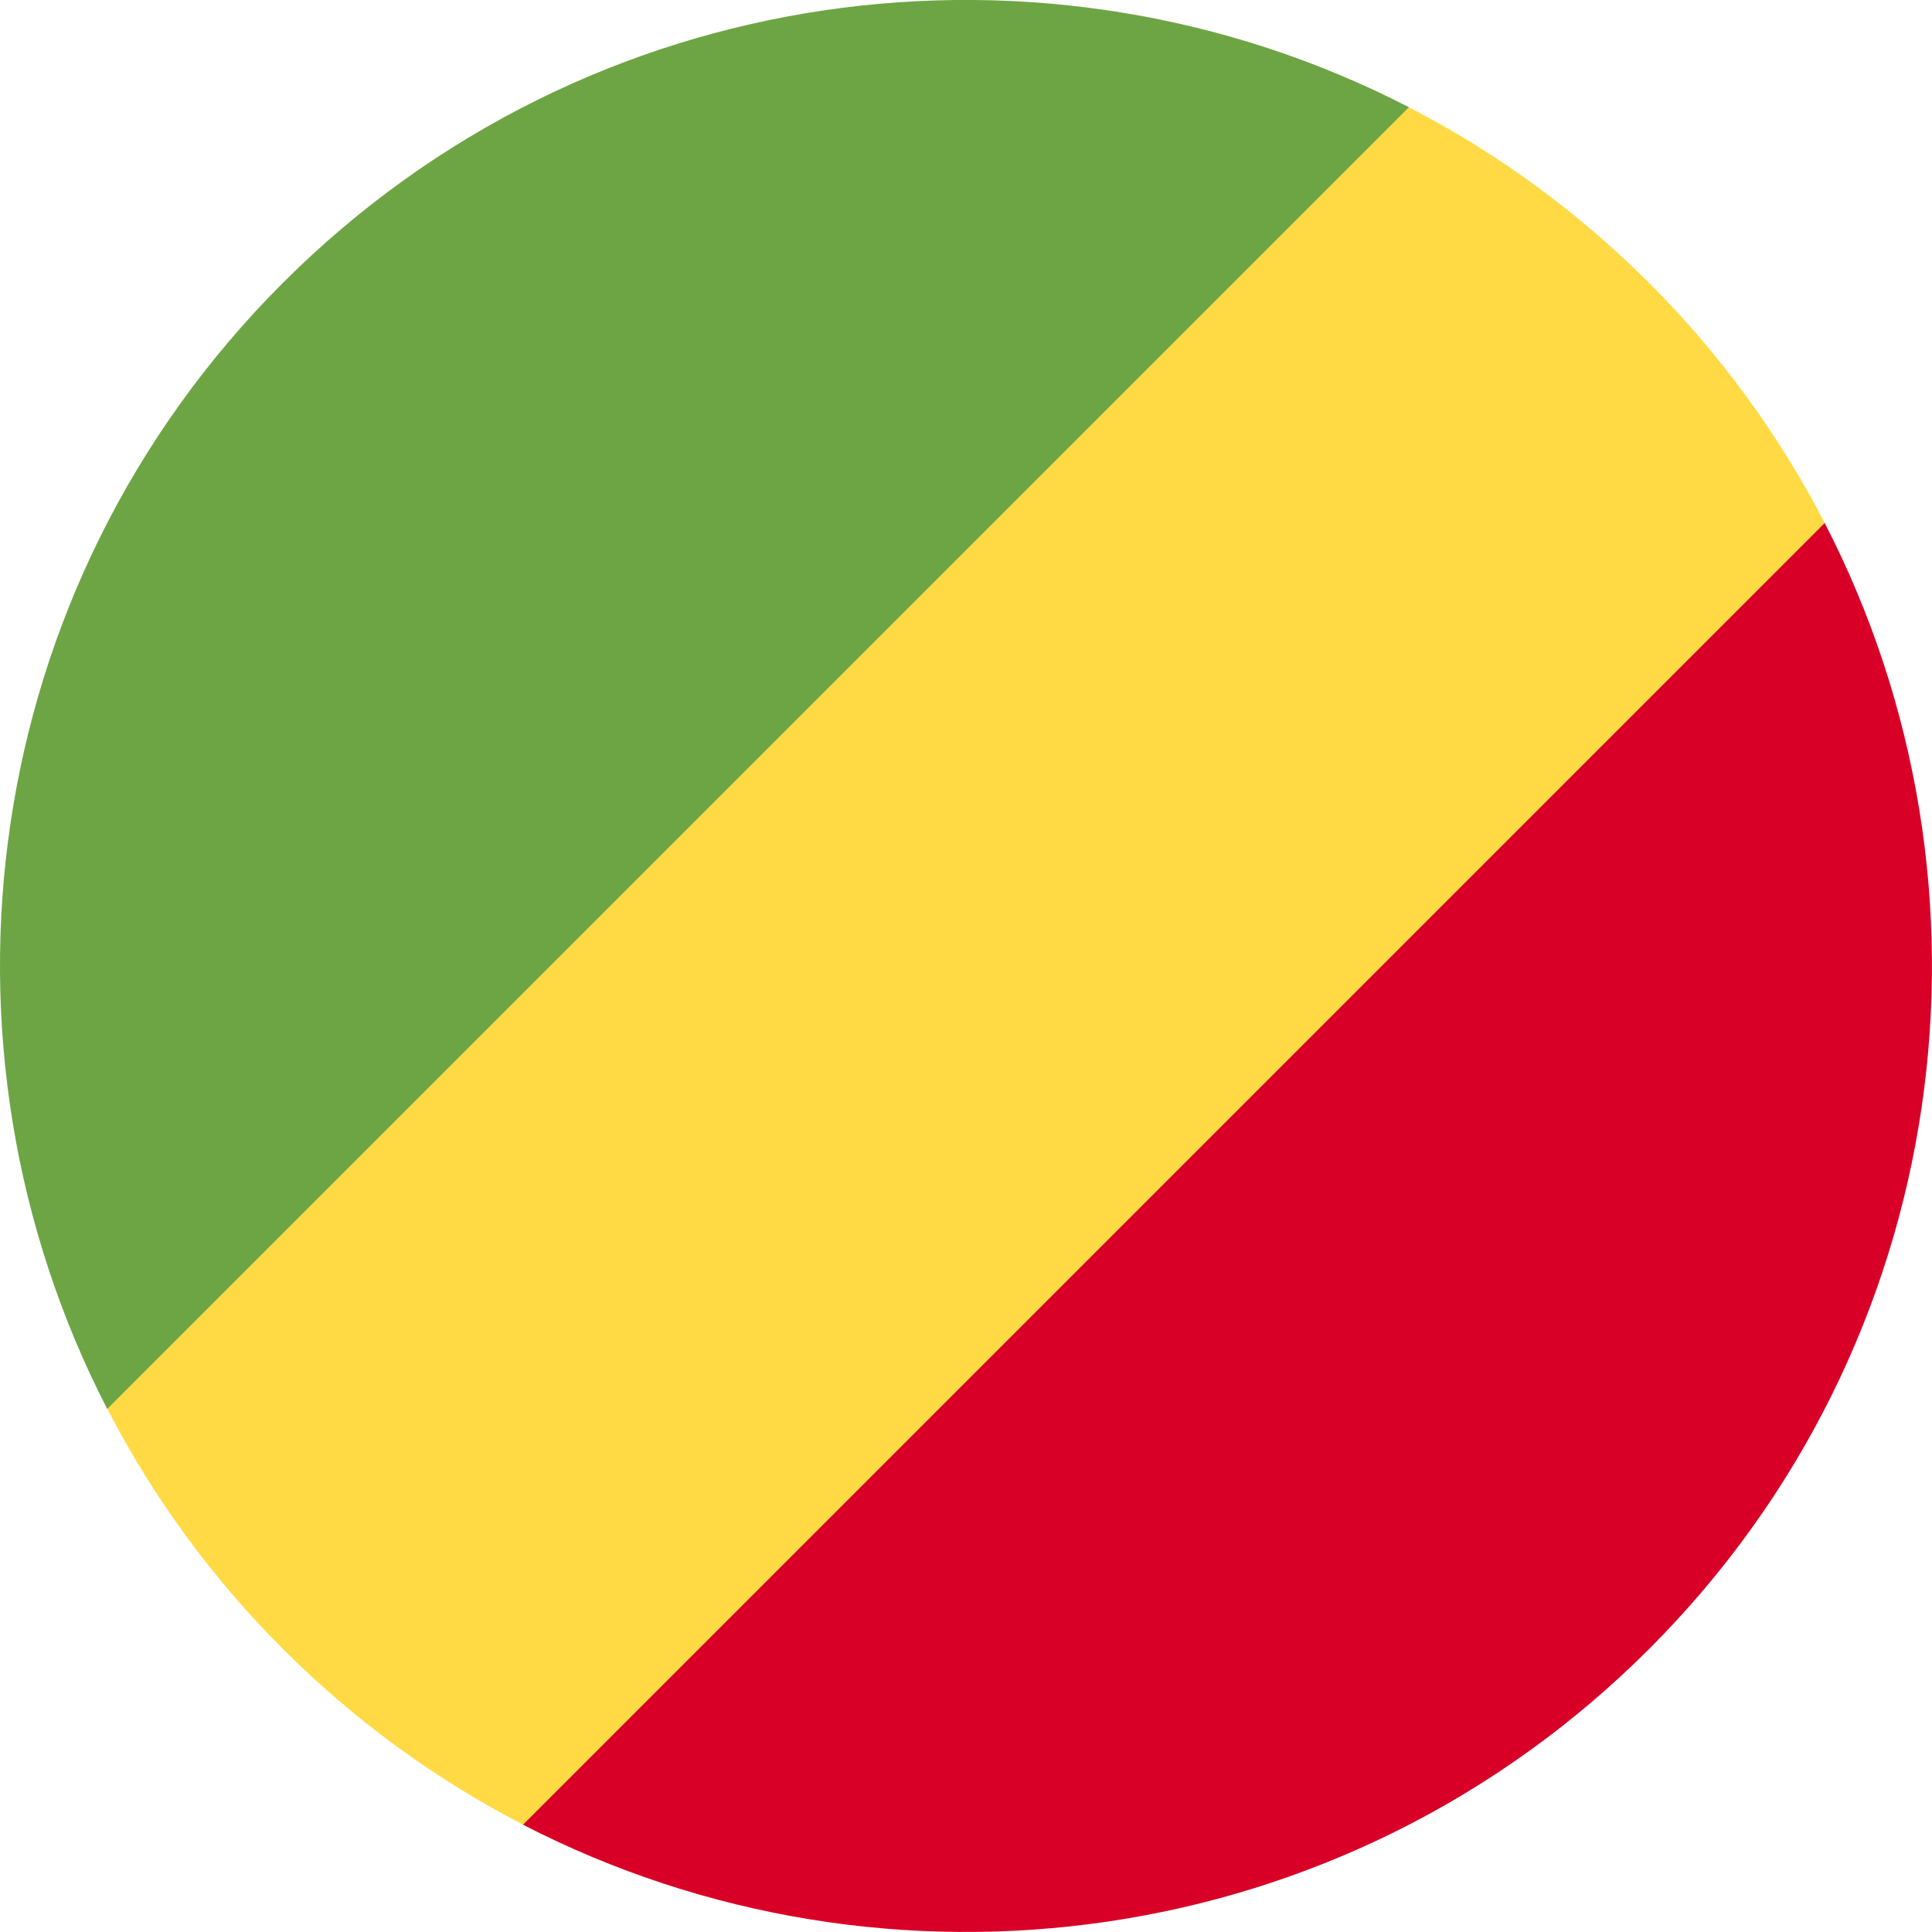 <svg width="24" height="24" viewBox="0 0 24 24" fill="none" xmlns="http://www.w3.org/2000/svg">
<g clip-path="url(#clip0_5098_9868)">
<path d="M6.505 22.67L15.321 15.319L22.671 6.504C21.528 4.289 19.716 2.476 17.502 1.332L8.68 8.679L1.333 17.501C2.477 19.715 4.29 21.527 6.505 22.67Z" fill="#FFDA44"/>
<path d="M20.485 20.485C24.271 16.699 24.998 11.013 22.667 6.497L6.497 22.667C11.014 24.998 16.699 24.271 20.485 20.485Z" fill="#D80027"/>
<path d="M3.514 3.514C-0.272 7.3 -0.998 12.986 1.332 17.502L17.502 1.332C12.986 -0.999 7.3 -0.272 3.514 3.514Z" fill="#6DA544"/>
</g>
<defs>
<clipPath id="clip0_5098_9868">
<rect width="24" height="24" fill="white"/>
</clipPath>
</defs>
</svg>
